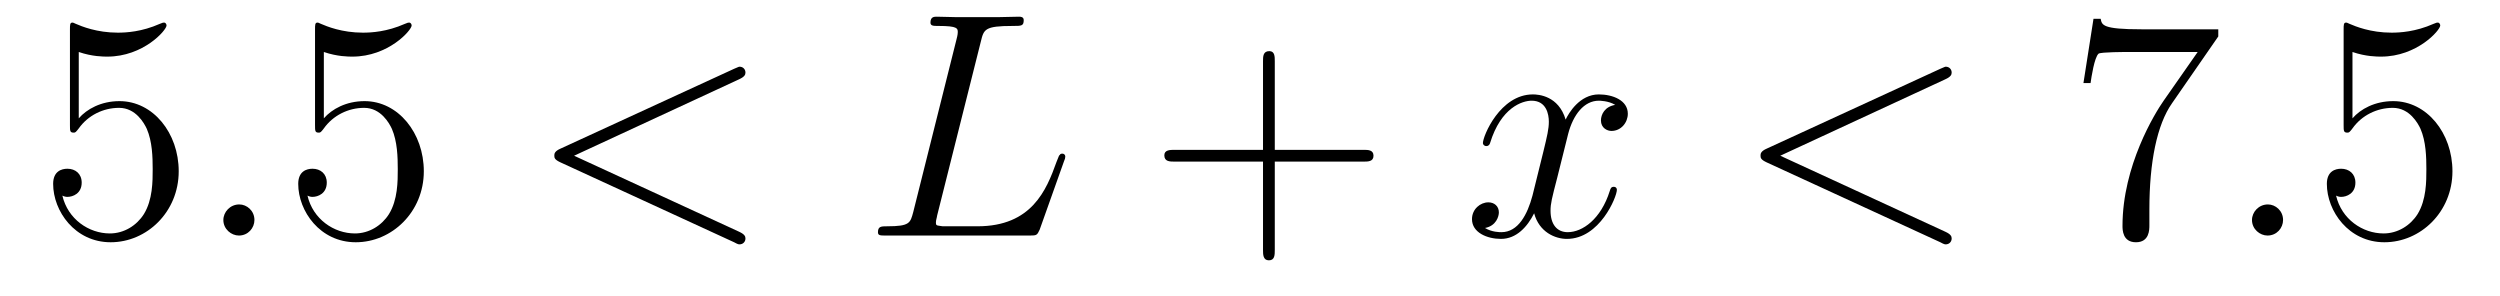 <?xml version='1.0'?>
<!-- This file was generated by dvisvgm 1.9.2 -->
<svg height='11pt' version='1.1' viewBox='0 -11 93 11' width='93pt' xmlns='http://www.w3.org/2000/svg' xmlns:xlink='http://www.w3.org/1999/xlink'>
<g id='page1'>
<g transform='matrix(1 0 0 1 -127 652)'>
<path d='M129.93 -661.066C130.43 -660.894 130.852 -660.894 130.992 -660.894C132.336 -660.894 133.195 -661.879 133.195 -662.051C133.195 -662.098 133.164 -662.16 133.102 -662.16C133.07 -662.16 133.055 -662.16 132.945 -662.113C132.273 -661.816 131.695 -661.785 131.383 -661.785C130.602 -661.785 130.039 -662.019 129.82 -662.113C129.727 -662.16 129.711 -662.16 129.695 -662.16C129.602 -662.16 129.602 -662.082 129.602 -661.895V-658.348C129.602 -658.129 129.602 -658.066 129.742 -658.066C129.805 -658.066 129.82 -658.082 129.93 -658.223C130.273 -658.707 130.836 -658.988 131.43 -658.988C132.055 -658.988 132.367 -658.41 132.461 -658.207C132.664 -657.738 132.68 -657.16 132.68 -656.707S132.68 -655.566 132.352 -655.035C132.086 -654.613 131.617 -654.316 131.086 -654.316C130.305 -654.316 129.523 -654.848 129.32 -655.723C129.383 -655.691 129.445 -655.676 129.508 -655.676C129.711 -655.676 130.039 -655.801 130.039 -656.207C130.039 -656.535 129.805 -656.723 129.508 -656.723C129.289 -656.723 128.977 -656.629 128.977 -656.16C128.977 -655.145 129.789 -653.988 131.117 -653.988C132.461 -653.988 133.648 -655.113 133.648 -656.629C133.648 -658.051 132.695 -659.238 131.445 -659.238C130.758 -659.238 130.227 -658.941 129.93 -658.598V-661.066ZM134.277 -654.238' fill-rule='evenodd'/>
<path d='M136.465 -654.816C136.465 -655.16 136.184 -655.395 135.902 -655.395C135.559 -655.395 135.309 -655.113 135.309 -654.816C135.309 -654.473 135.606 -654.238 135.887 -654.238C136.23 -654.238 136.465 -654.519 136.465 -654.816ZM137.516 -654.238' fill-rule='evenodd'/>
<path d='M139.047 -661.066C139.547 -660.894 139.969 -660.894 140.109 -660.894C141.453 -660.894 142.313 -661.879 142.313 -662.051C142.313 -662.098 142.281 -662.16 142.219 -662.16C142.188 -662.16 142.172 -662.16 142.062 -662.113C141.391 -661.816 140.813 -661.785 140.5 -661.785C139.719 -661.785 139.156 -662.019 138.938 -662.113C138.844 -662.16 138.828 -662.16 138.813 -662.16C138.719 -662.16 138.719 -662.082 138.719 -661.895V-658.348C138.719 -658.129 138.719 -658.066 138.859 -658.066C138.922 -658.066 138.938 -658.082 139.047 -658.223C139.391 -658.707 139.953 -658.988 140.547 -658.988C141.172 -658.988 141.484 -658.41 141.578 -658.207C141.781 -657.738 141.797 -657.16 141.797 -656.707S141.797 -655.566 141.469 -655.035C141.203 -654.613 140.734 -654.316 140.203 -654.316C139.422 -654.316 138.641 -654.848 138.438 -655.723C138.5 -655.691 138.563 -655.676 138.625 -655.676C138.828 -655.676 139.156 -655.801 139.156 -656.207C139.156 -656.535 138.922 -656.723 138.625 -656.723C138.406 -656.723 138.094 -656.629 138.094 -656.16C138.094 -655.145 138.906 -653.988 140.234 -653.988C141.578 -653.988 142.766 -655.113 142.766 -656.629C142.766 -658.051 141.813 -659.238 140.562 -659.238C139.875 -659.238 139.344 -658.941 139.047 -658.598V-661.066ZM143.394 -654.238' fill-rule='evenodd'/>
<path d='M154.496 -660.051C154.699 -660.144 154.731 -660.223 154.731 -660.301C154.731 -660.426 154.637 -660.519 154.512 -660.519C154.48 -660.519 154.465 -660.504 154.309 -660.441L147.855 -657.473C147.637 -657.379 147.621 -657.285 147.621 -657.223C147.621 -657.129 147.621 -657.066 147.855 -656.957L154.309 -653.988C154.449 -653.91 154.48 -653.91 154.512 -653.91C154.637 -653.91 154.731 -654.004 154.731 -654.129C154.731 -654.207 154.699 -654.285 154.496 -654.379L148.356 -657.207L154.496 -660.051ZM155.754 -654.238' fill-rule='evenodd'/>
<path d='M163.488 -661.457C163.598 -661.91 163.629 -662.035 164.676 -662.035C165.004 -662.035 165.082 -662.035 165.082 -662.254C165.082 -662.379 164.957 -662.379 164.91 -662.379C164.676 -662.379 164.394 -662.363 164.16 -662.363H162.551C162.332 -662.363 162.066 -662.379 161.848 -662.379C161.754 -662.379 161.613 -662.379 161.613 -662.16C161.613 -662.035 161.723 -662.035 161.91 -662.035C162.629 -662.035 162.629 -661.941 162.629 -661.801C162.629 -661.785 162.629 -661.707 162.582 -661.535L160.973 -655.113C160.863 -654.707 160.848 -654.582 160.004 -654.582C159.785 -654.582 159.66 -654.582 159.66 -654.363C159.66 -654.238 159.738 -654.238 159.973 -654.238H165.316C165.566 -654.238 165.582 -654.254 165.676 -654.457L166.582 -657.004C166.613 -657.066 166.629 -657.129 166.629 -657.176C166.629 -657.238 166.582 -657.285 166.52 -657.285C166.504 -657.285 166.441 -657.285 166.426 -657.238C166.395 -657.223 166.395 -657.207 166.301 -656.973C165.926 -655.926 165.379 -654.582 163.363 -654.582H162.223C162.051 -654.582 162.035 -654.582 161.957 -654.598C161.832 -654.613 161.816 -654.629 161.816 -654.723C161.816 -654.816 161.848 -654.879 161.863 -654.988L163.488 -661.457ZM167.031 -654.238' fill-rule='evenodd'/>
<path d='M174.422 -656.988H177.719C177.891 -656.988 178.094 -656.988 178.094 -657.207S177.891 -657.426 177.719 -657.426H174.422V-660.723C174.422 -660.894 174.422 -661.098 174.219 -661.098C173.984 -661.098 173.984 -660.894 173.984 -660.723V-657.426H170.703C170.531 -657.426 170.313 -657.426 170.313 -657.223C170.313 -656.988 170.516 -656.988 170.703 -656.988H173.984V-653.707C173.984 -653.535 173.984 -653.316 174.203 -653.316S174.422 -653.52 174.422 -653.707V-656.988ZM178.789 -654.238' fill-rule='evenodd'/>
<path d='M187.086 -659.098C186.695 -659.035 186.555 -658.738 186.555 -658.52C186.555 -658.238 186.789 -658.129 186.945 -658.129C187.305 -658.129 187.555 -658.441 187.555 -658.77C187.555 -659.27 186.992 -659.488 186.477 -659.488C185.758 -659.488 185.352 -658.785 185.242 -658.551C184.977 -659.441 184.227 -659.488 184.023 -659.488C182.805 -659.488 182.164 -657.941 182.164 -657.676C182.164 -657.629 182.211 -657.566 182.289 -657.566C182.383 -657.566 182.414 -657.629 182.43 -657.676C182.836 -659.004 183.633 -659.254 183.977 -659.254C184.523 -659.254 184.617 -658.754 184.617 -658.473C184.617 -658.207 184.555 -657.941 184.414 -657.363L184.008 -655.723C183.82 -655.02 183.477 -654.363 182.852 -654.363C182.789 -654.363 182.492 -654.363 182.242 -654.519C182.664 -654.598 182.758 -654.957 182.758 -655.098C182.758 -655.332 182.586 -655.473 182.367 -655.473C182.07 -655.473 181.758 -655.223 181.758 -654.848C181.758 -654.348 182.32 -654.113 182.836 -654.113C183.414 -654.113 183.82 -654.566 184.07 -655.066C184.258 -654.363 184.852 -654.113 185.289 -654.113C186.508 -654.113 187.148 -655.676 187.148 -655.941C187.148 -656.004 187.102 -656.051 187.039 -656.051C186.93 -656.051 186.914 -655.988 186.883 -655.895C186.555 -654.848 185.867 -654.363 185.32 -654.363C184.914 -654.363 184.68 -654.66 184.68 -655.16C184.68 -655.426 184.727 -655.613 184.93 -656.394L185.336 -658.02C185.523 -658.738 185.93 -659.254 186.477 -659.254C186.492 -659.254 186.836 -659.254 187.086 -659.098ZM188.027 -654.238' fill-rule='evenodd'/>
<path d='M199.367 -660.051C199.571 -660.144 199.602 -660.223 199.602 -660.301C199.602 -660.426 199.508 -660.519 199.382 -660.519C199.351 -660.519 199.336 -660.504 199.18 -660.441L192.726 -657.473C192.508 -657.379 192.492 -657.285 192.492 -657.223C192.492 -657.129 192.492 -657.066 192.726 -656.957L199.18 -653.988C199.32 -653.91 199.351 -653.91 199.382 -653.91C199.508 -653.91 199.602 -654.004 199.602 -654.129C199.602 -654.207 199.571 -654.285 199.367 -654.379L193.226 -657.207L199.367 -660.051ZM200.626 -654.238' fill-rule='evenodd'/>
<path d='M209.52 -661.644V-661.91H206.66C205.207 -661.91 205.192 -662.066 205.145 -662.301H204.878L204.504 -659.91H204.769C204.8 -660.129 204.91 -660.863 205.067 -661.004C205.16 -661.066 206.051 -661.066 206.222 -661.066H208.754L207.488 -659.254C207.16 -658.785 205.957 -656.832 205.957 -654.598C205.957 -654.457 205.957 -653.988 206.458 -653.988C206.957 -653.988 206.957 -654.457 206.957 -654.613V-655.207C206.957 -656.973 207.239 -658.363 207.8 -659.16L209.52 -661.644ZM209.742 -654.238' fill-rule='evenodd'/>
<path d='M211.93 -654.816C211.93 -655.16 211.649 -655.395 211.367 -655.395C211.024 -655.395 210.774 -655.113 210.774 -654.816C210.774 -654.473 211.07 -654.238 211.351 -654.238C211.696 -654.238 211.93 -654.519 211.93 -654.816ZM212.981 -654.238' fill-rule='evenodd'/>
<path d='M214.512 -661.066C215.011 -660.894 215.434 -660.894 215.574 -660.894C216.918 -660.894 217.777 -661.879 217.777 -662.051C217.777 -662.098 217.746 -662.16 217.684 -662.16C217.652 -662.16 217.637 -662.16 217.528 -662.113C216.856 -661.816 216.277 -661.785 215.965 -661.785C215.184 -661.785 214.621 -662.019 214.403 -662.113C214.309 -662.16 214.292 -662.16 214.277 -662.16C214.183 -662.16 214.183 -662.082 214.183 -661.895V-658.348C214.183 -658.129 214.183 -658.066 214.325 -658.066C214.387 -658.066 214.403 -658.082 214.512 -658.223C214.855 -658.707 215.418 -658.988 216.012 -658.988C216.637 -658.988 216.949 -658.41 217.043 -658.207C217.246 -657.738 217.261 -657.16 217.261 -656.707S217.261 -655.566 216.934 -655.035C216.668 -654.613 216.199 -654.316 215.668 -654.316C214.886 -654.316 214.105 -654.848 213.902 -655.723C213.965 -655.691 214.027 -655.676 214.09 -655.676C214.292 -655.676 214.621 -655.801 214.621 -656.207C214.621 -656.535 214.387 -656.723 214.09 -656.723C213.871 -656.723 213.559 -656.629 213.559 -656.16C213.559 -655.145 214.372 -653.988 215.699 -653.988C217.043 -653.988 218.231 -655.113 218.231 -656.629C218.231 -658.051 217.277 -659.238 216.028 -659.238C215.34 -659.238 214.808 -658.941 214.512 -658.598V-661.066ZM218.86 -654.238' fill-rule='evenodd'/>
</g>
</g>
</svg>
